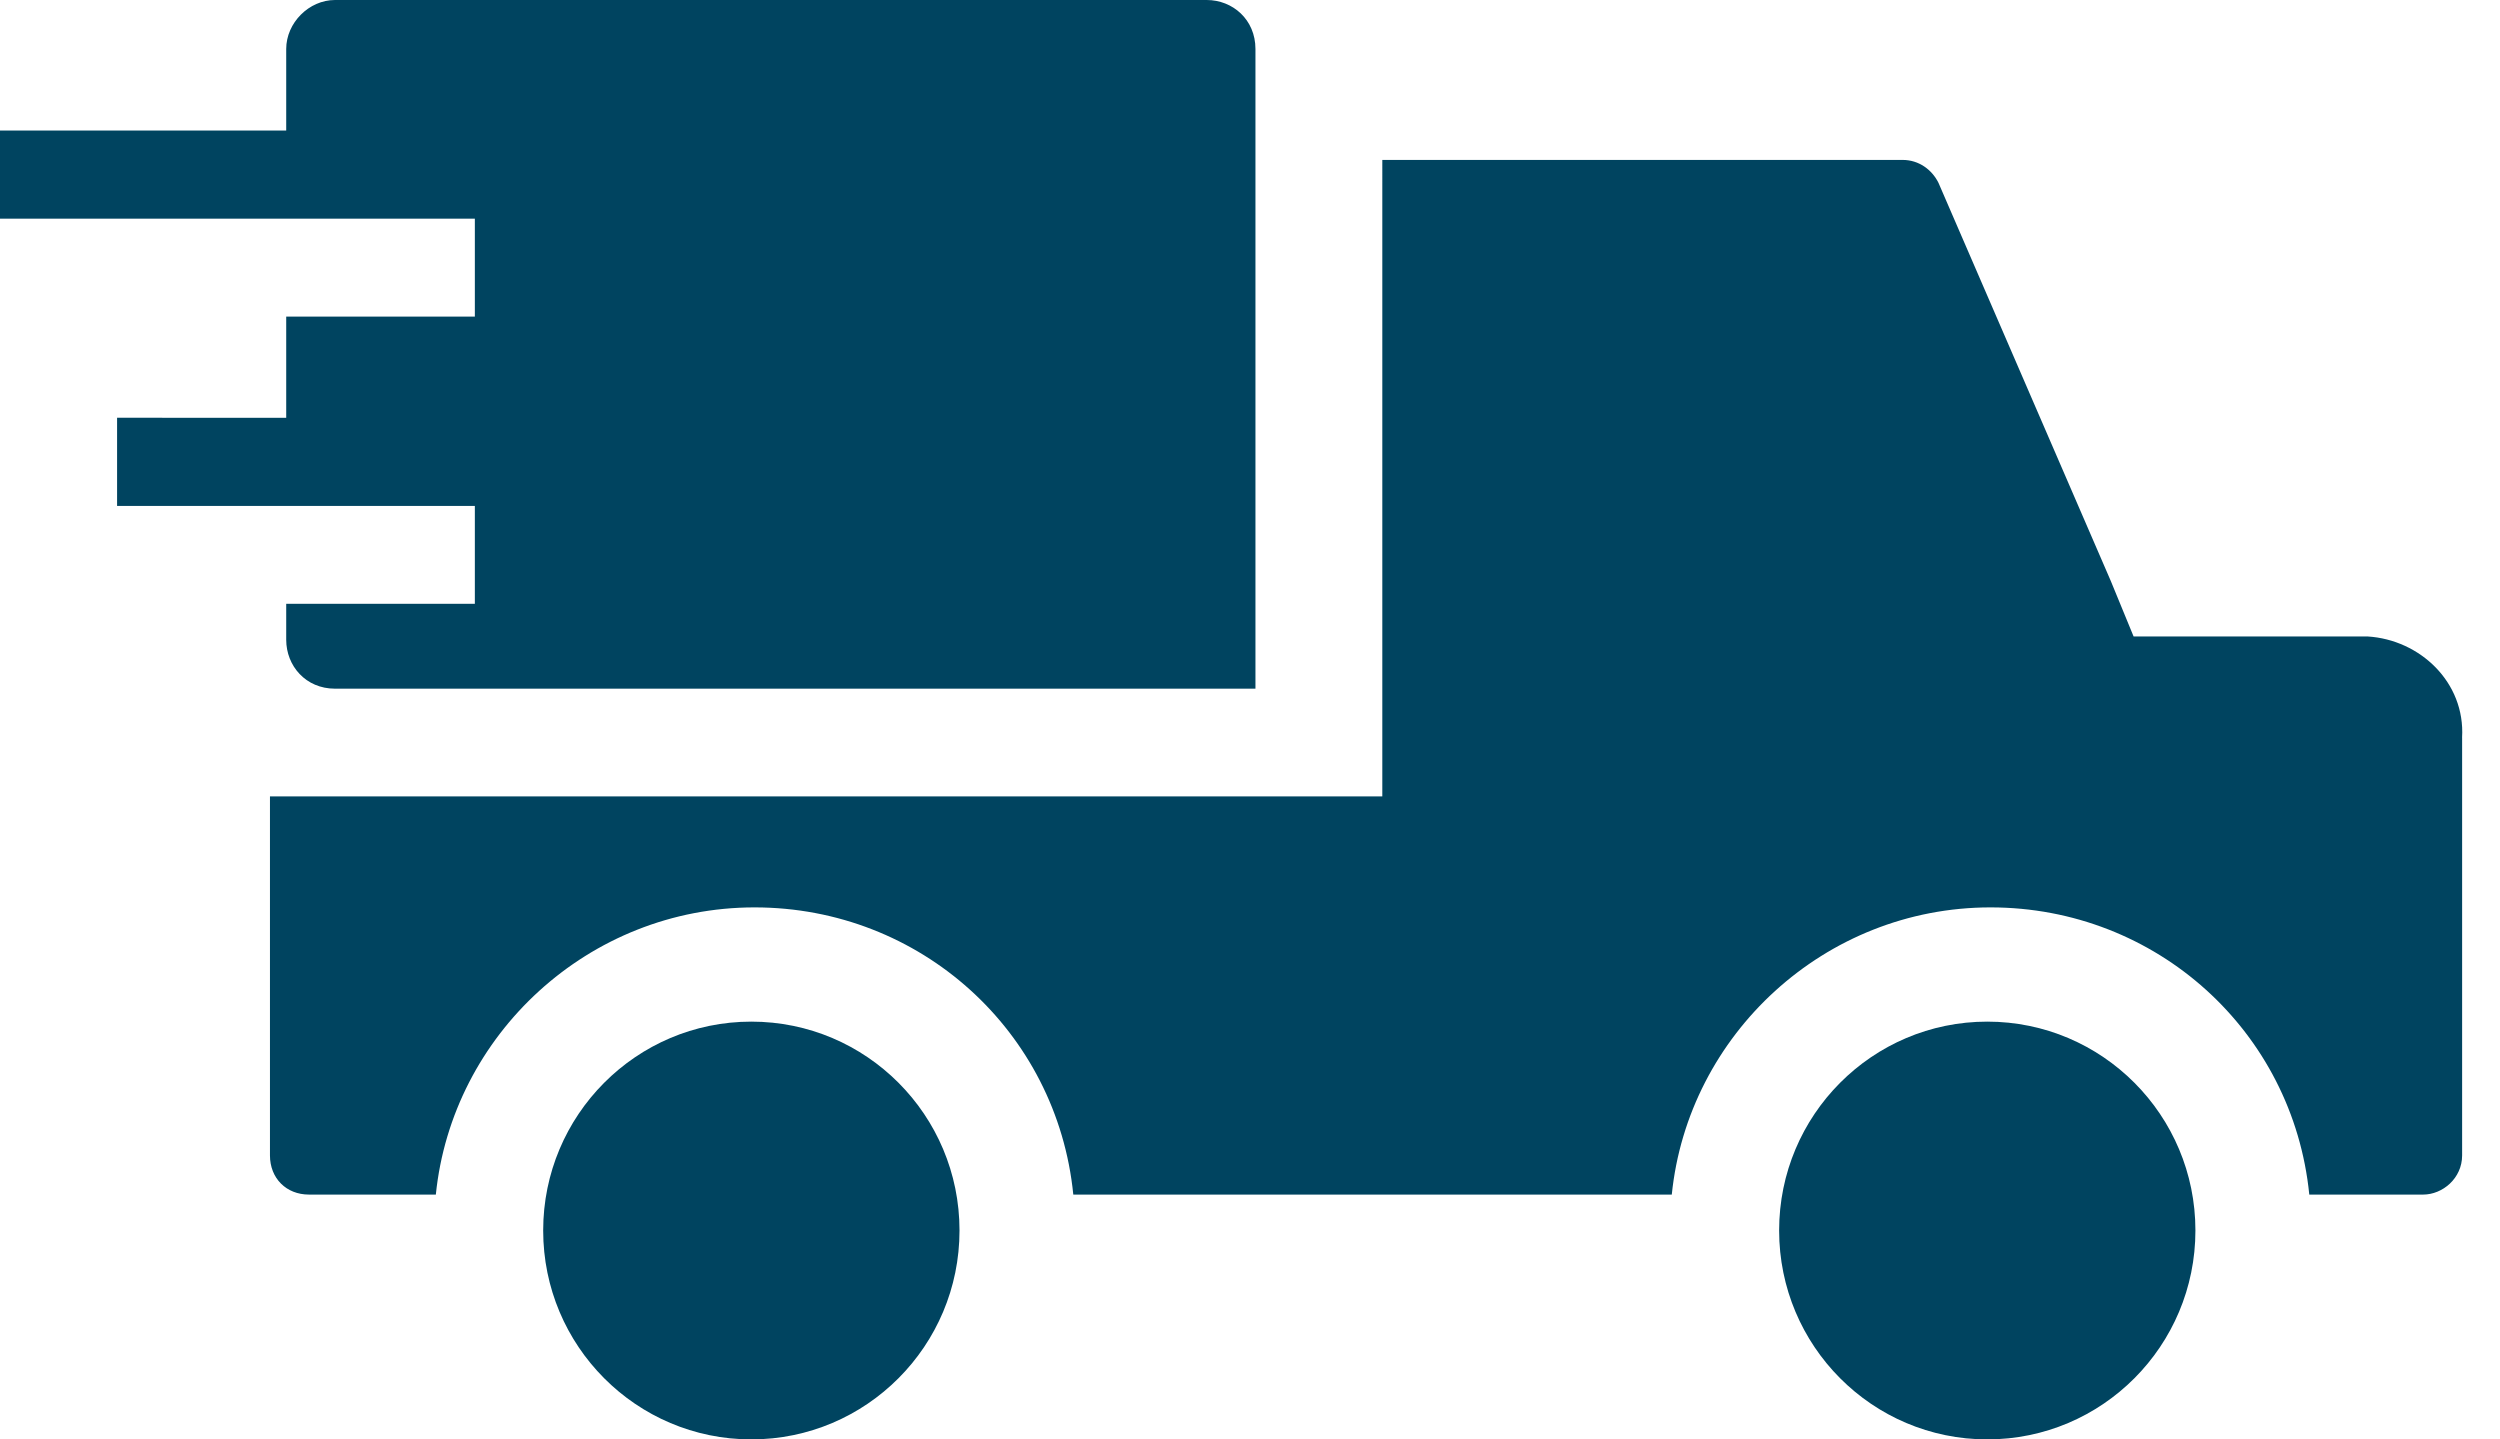 <?xml version="1.0" encoding="UTF-8"?><svg width="66" height="38" fill="none" xmlns="http://www.w3.org/2000/svg"><path d="M52.464 38c3.035 0 5.495-2.469 5.495-5.515 0-3.045-2.46-5.514-5.495-5.514s-5.495 2.469-5.495 5.514c0 3.046 2.46 5.515 5.495 5.515zM19.835 38c3.035 0 5.496-2.469 5.496-5.515 0-3.045-2.46-5.514-5.496-5.514-3.035 0-5.495 2.469-5.495 5.514 0 3.046 2.46 5.515 5.495 5.515z" fill="#004460"/><path d="M65 19.474v11.03c0 .602-.515 1.033-1.03 1.033h-3.005c-.43-4.308-4.036-7.582-8.415-7.582-4.38 0-7.986 3.36-8.415 7.582h-15.8c-.429-4.308-4.035-7.582-8.414-7.582-4.38 0-7.986 3.36-8.415 7.582H8.157c-.6 0-1.03-.43-1.03-1.034v-9.478h29.366V4.222H50.23c.43 0 .773.259.945.603l4.55 10.513.602 1.465h6.182c1.374.086 2.576 1.206 2.49 2.67z" fill="#004460"/><path d="M33.144 1.293C33.144.517 32.543 0 31.856 0H8.844c-.687 0-1.288.603-1.288 1.293v2.154H0v2.326H12.536v2.585h-4.98v2.671H3.091v2.327h9.445v2.585h-4.98v.948c0 .69.515 1.292 1.288 1.292h24.3V1.293z" fill="#004460"/></svg>
